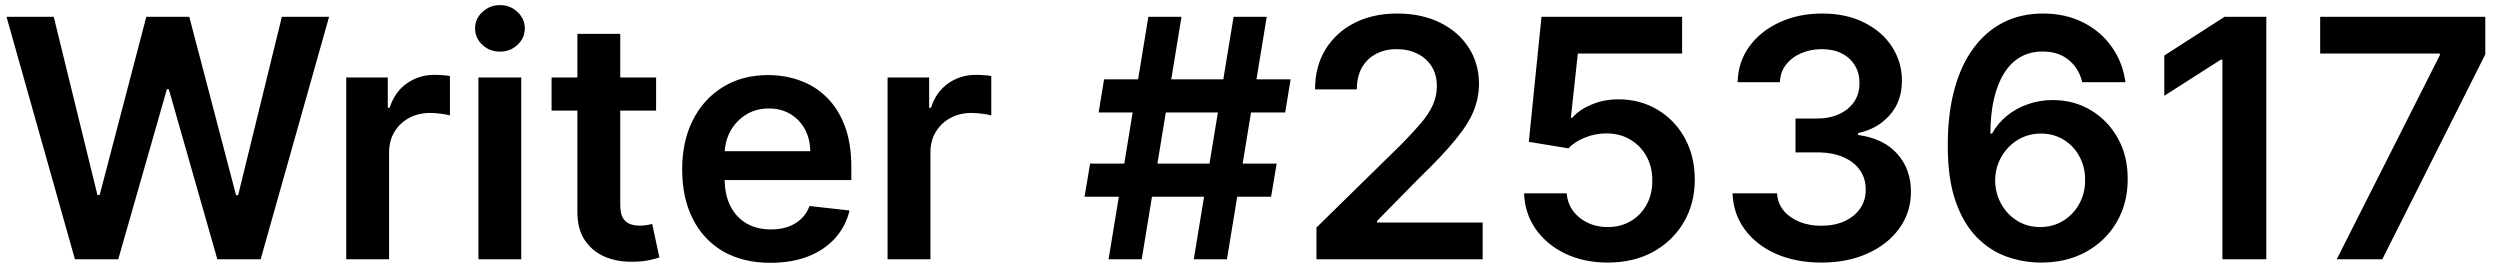 <svg width="135" height="15" viewBox="0 0 135 15" fill="none" xmlns="http://www.w3.org/2000/svg">
<path d="M4.046 14L0.352 0.909H2.902L5.261 10.529H5.382L7.901 0.909H10.221L12.746 10.536H12.861L15.22 0.909H17.77L14.075 14H11.736L9.115 4.815H9.013L6.386 14H4.046ZM18.697 14V4.182H20.94V5.818H21.043C21.222 5.251 21.528 4.815 21.963 4.508C22.402 4.197 22.903 4.041 23.465 4.041C23.593 4.041 23.736 4.048 23.893 4.06C24.055 4.069 24.19 4.084 24.296 4.105V6.234C24.198 6.2 24.043 6.17 23.829 6.144C23.621 6.114 23.418 6.099 23.222 6.099C22.8 6.099 22.421 6.191 22.084 6.374C21.752 6.553 21.49 6.803 21.298 7.122C21.107 7.442 21.011 7.81 21.011 8.228V14H18.697ZM25.834 14V4.182H28.147V14H25.834ZM26.997 2.788C26.63 2.788 26.315 2.667 26.051 2.424C25.787 2.177 25.654 1.881 25.654 1.536C25.654 1.186 25.787 0.89 26.051 0.647C26.315 0.4 26.63 0.276 26.997 0.276C27.367 0.276 27.683 0.4 27.943 0.647C28.207 0.89 28.339 1.186 28.339 1.536C28.339 1.881 28.207 2.177 27.943 2.424C27.683 2.667 27.367 2.788 26.997 2.788ZM35.429 4.182V5.972H29.785V4.182H35.429ZM31.179 1.83H33.493V11.047C33.493 11.358 33.54 11.597 33.633 11.763C33.731 11.925 33.859 12.036 34.017 12.095C34.175 12.155 34.349 12.185 34.541 12.185C34.686 12.185 34.818 12.174 34.937 12.153C35.061 12.131 35.155 12.112 35.219 12.095L35.608 13.904C35.485 13.947 35.308 13.994 35.078 14.045C34.852 14.096 34.575 14.126 34.247 14.134C33.667 14.151 33.145 14.064 32.681 13.872C32.216 13.676 31.848 13.374 31.575 12.964C31.307 12.555 31.174 12.044 31.179 11.43V1.83ZM41.606 14.192C40.621 14.192 39.771 13.987 39.055 13.578C38.344 13.165 37.796 12.581 37.413 11.827C37.029 11.068 36.837 10.175 36.837 9.148C36.837 8.138 37.029 7.252 37.413 6.489C37.8 5.722 38.342 5.126 39.036 4.7C39.731 4.269 40.547 4.054 41.484 4.054C42.09 4.054 42.66 4.152 43.197 4.348C43.739 4.54 44.216 4.838 44.629 5.243C45.047 5.648 45.375 6.163 45.614 6.79C45.852 7.412 45.972 8.153 45.972 9.014V9.724H37.924V8.164H43.754C43.749 7.721 43.653 7.327 43.466 6.982C43.278 6.632 43.016 6.357 42.68 6.157C42.347 5.957 41.959 5.857 41.516 5.857C41.043 5.857 40.628 5.972 40.27 6.202C39.912 6.428 39.633 6.726 39.432 7.097C39.236 7.463 39.136 7.866 39.132 8.305V9.666C39.132 10.237 39.236 10.727 39.445 11.136C39.654 11.541 39.946 11.852 40.321 12.07C40.696 12.283 41.135 12.389 41.638 12.389C41.974 12.389 42.279 12.342 42.552 12.249C42.825 12.151 43.061 12.008 43.261 11.82C43.462 11.633 43.613 11.401 43.715 11.124L45.876 11.367C45.739 11.938 45.479 12.436 45.096 12.862C44.717 13.284 44.231 13.612 43.639 13.847C43.046 14.077 42.369 14.192 41.606 14.192ZM47.929 14V4.182H50.173V5.818H50.275C50.454 5.251 50.761 4.815 51.196 4.508C51.634 4.197 52.135 4.041 52.698 4.041C52.825 4.041 52.968 4.048 53.126 4.06C53.288 4.069 53.422 4.084 53.529 4.105V6.234C53.431 6.2 53.275 6.17 53.062 6.144C52.853 6.114 52.651 6.099 52.455 6.099C52.033 6.099 51.654 6.191 51.317 6.374C50.985 6.553 50.722 6.803 50.531 7.122C50.339 7.442 50.243 7.81 50.243 8.228V14H47.929ZM64.465 14L66.613 0.909H68.403L66.255 14H64.465ZM58.566 10.625L58.866 8.835H68.94L68.639 10.625H58.566ZM59.863 14L62.011 0.909H63.801L61.653 14H59.863ZM59.326 6.074L59.62 4.284H69.694L69.4 6.074H59.326ZM71.089 14V12.287L75.634 7.832C76.069 7.393 76.431 7.003 76.721 6.662C77.01 6.321 77.228 5.991 77.373 5.671C77.517 5.352 77.59 5.011 77.59 4.648C77.59 4.235 77.496 3.881 77.309 3.587C77.121 3.289 76.863 3.059 76.535 2.897C76.207 2.735 75.834 2.654 75.416 2.654C74.986 2.654 74.609 2.744 74.285 2.923C73.961 3.097 73.71 3.347 73.531 3.67C73.356 3.994 73.269 4.38 73.269 4.827H71.012C71.012 3.996 71.202 3.274 71.581 2.661C71.961 2.047 72.483 1.572 73.147 1.235C73.816 0.898 74.584 0.73 75.448 0.73C76.326 0.73 77.098 0.894 77.762 1.222C78.427 1.55 78.943 2 79.309 2.571C79.68 3.142 79.865 3.794 79.865 4.527C79.865 5.017 79.772 5.499 79.584 5.972C79.397 6.445 79.066 6.969 78.593 7.544C78.125 8.119 77.466 8.816 76.618 9.634L74.362 11.929V12.018H80.064V14H71.089ZM86.82 14.179C85.968 14.179 85.205 14.019 84.532 13.7C83.858 13.376 83.323 12.932 82.927 12.37C82.535 11.807 82.326 11.164 82.301 10.44H84.602C84.644 10.977 84.877 11.415 85.299 11.756C85.721 12.093 86.228 12.261 86.82 12.261C87.284 12.261 87.698 12.155 88.06 11.942C88.422 11.729 88.708 11.432 88.916 11.053C89.125 10.674 89.228 10.242 89.223 9.756C89.228 9.261 89.123 8.822 88.91 8.439C88.697 8.055 88.405 7.755 88.034 7.538C87.664 7.316 87.238 7.205 86.756 7.205C86.364 7.201 85.978 7.273 85.599 7.423C85.22 7.572 84.919 7.768 84.698 8.011L82.556 7.659L83.24 0.909H90.834V2.891H85.203L84.826 6.362H84.902C85.145 6.076 85.488 5.839 85.931 5.652C86.375 5.46 86.86 5.364 87.389 5.364C88.181 5.364 88.889 5.552 89.511 5.927C90.133 6.298 90.623 6.809 90.981 7.461C91.339 8.113 91.518 8.859 91.518 9.698C91.518 10.563 91.318 11.335 90.917 12.012C90.521 12.685 89.969 13.216 89.262 13.604C88.559 13.987 87.745 14.179 86.82 14.179ZM98.358 14.179C97.437 14.179 96.619 14.021 95.903 13.706C95.191 13.391 94.629 12.952 94.216 12.389C93.802 11.827 93.583 11.177 93.557 10.44H95.961C95.982 10.793 96.099 11.102 96.312 11.367C96.525 11.626 96.809 11.829 97.162 11.974C97.516 12.119 97.912 12.191 98.351 12.191C98.82 12.191 99.235 12.11 99.598 11.948C99.96 11.782 100.243 11.552 100.448 11.258C100.652 10.964 100.752 10.625 100.748 10.242C100.752 9.845 100.65 9.496 100.441 9.193C100.233 8.891 99.93 8.654 99.534 8.484C99.142 8.313 98.669 8.228 98.115 8.228H96.958V6.4H98.115C98.571 6.4 98.969 6.321 99.31 6.163C99.655 6.006 99.926 5.784 100.122 5.499C100.318 5.209 100.414 4.874 100.409 4.495C100.414 4.124 100.331 3.803 100.16 3.53C99.994 3.253 99.757 3.038 99.451 2.884C99.148 2.731 98.792 2.654 98.383 2.654C97.983 2.654 97.612 2.727 97.271 2.871C96.93 3.016 96.655 3.223 96.446 3.491C96.238 3.756 96.127 4.071 96.114 4.438H93.832C93.849 3.705 94.06 3.061 94.465 2.507C94.874 1.949 95.419 1.514 96.101 1.203C96.783 0.888 97.548 0.73 98.396 0.73C99.269 0.73 100.028 0.894 100.672 1.222C101.319 1.546 101.82 1.983 102.174 2.533C102.527 3.082 102.704 3.69 102.704 4.354C102.708 5.092 102.491 5.71 102.052 6.208C101.618 6.707 101.047 7.033 100.339 7.186V7.288C101.26 7.416 101.965 7.757 102.455 8.311C102.949 8.861 103.194 9.545 103.19 10.363C103.19 11.096 102.981 11.752 102.564 12.332C102.15 12.907 101.579 13.359 100.85 13.687C100.126 14.015 99.295 14.179 98.358 14.179ZM110.178 14.179C109.552 14.175 108.94 14.066 108.344 13.853C107.747 13.636 107.21 13.284 106.733 12.798C106.256 12.308 105.876 11.658 105.595 10.849C105.314 10.035 105.175 9.027 105.18 7.825C105.18 6.705 105.299 5.705 105.537 4.827C105.776 3.95 106.119 3.208 106.567 2.603C107.014 1.994 107.553 1.529 108.184 1.21C108.819 0.89 109.528 0.73 110.312 0.73C111.135 0.73 111.863 0.892 112.498 1.216C113.138 1.54 113.653 1.983 114.045 2.545C114.437 3.104 114.68 3.734 114.774 4.438H112.441C112.322 3.935 112.077 3.534 111.706 3.236C111.339 2.933 110.875 2.782 110.312 2.782C109.405 2.782 108.706 3.176 108.216 3.964C107.73 4.753 107.485 5.835 107.481 7.212H107.57C107.779 6.837 108.05 6.515 108.382 6.246C108.714 5.978 109.089 5.771 109.507 5.626C109.929 5.477 110.374 5.403 110.843 5.403C111.61 5.403 112.298 5.586 112.907 5.952C113.521 6.319 114.007 6.824 114.365 7.467C114.723 8.107 114.9 8.839 114.895 9.666C114.9 10.527 114.704 11.3 114.307 11.986C113.911 12.668 113.359 13.205 112.652 13.597C111.944 13.989 111.12 14.183 110.178 14.179ZM110.165 12.261C110.63 12.261 111.045 12.148 111.412 11.923C111.778 11.697 112.068 11.392 112.281 11.008C112.494 10.625 112.599 10.195 112.594 9.717C112.599 9.249 112.496 8.825 112.287 8.445C112.083 8.066 111.8 7.766 111.437 7.544C111.075 7.322 110.662 7.212 110.197 7.212C109.852 7.212 109.53 7.278 109.232 7.41C108.934 7.542 108.674 7.725 108.452 7.96C108.231 8.19 108.056 8.458 107.928 8.765C107.805 9.067 107.741 9.391 107.736 9.737C107.741 10.193 107.847 10.612 108.056 10.996C108.265 11.379 108.552 11.686 108.919 11.916C109.285 12.146 109.701 12.261 110.165 12.261ZM122.381 0.909V14H120.009V3.217H119.932L116.871 5.173V2.999L120.124 0.909H122.381ZM126.184 14L131.751 2.98V2.891H125.289V0.909H134.206V2.935L128.645 14H126.184Z" fill="black"/>
</svg>
